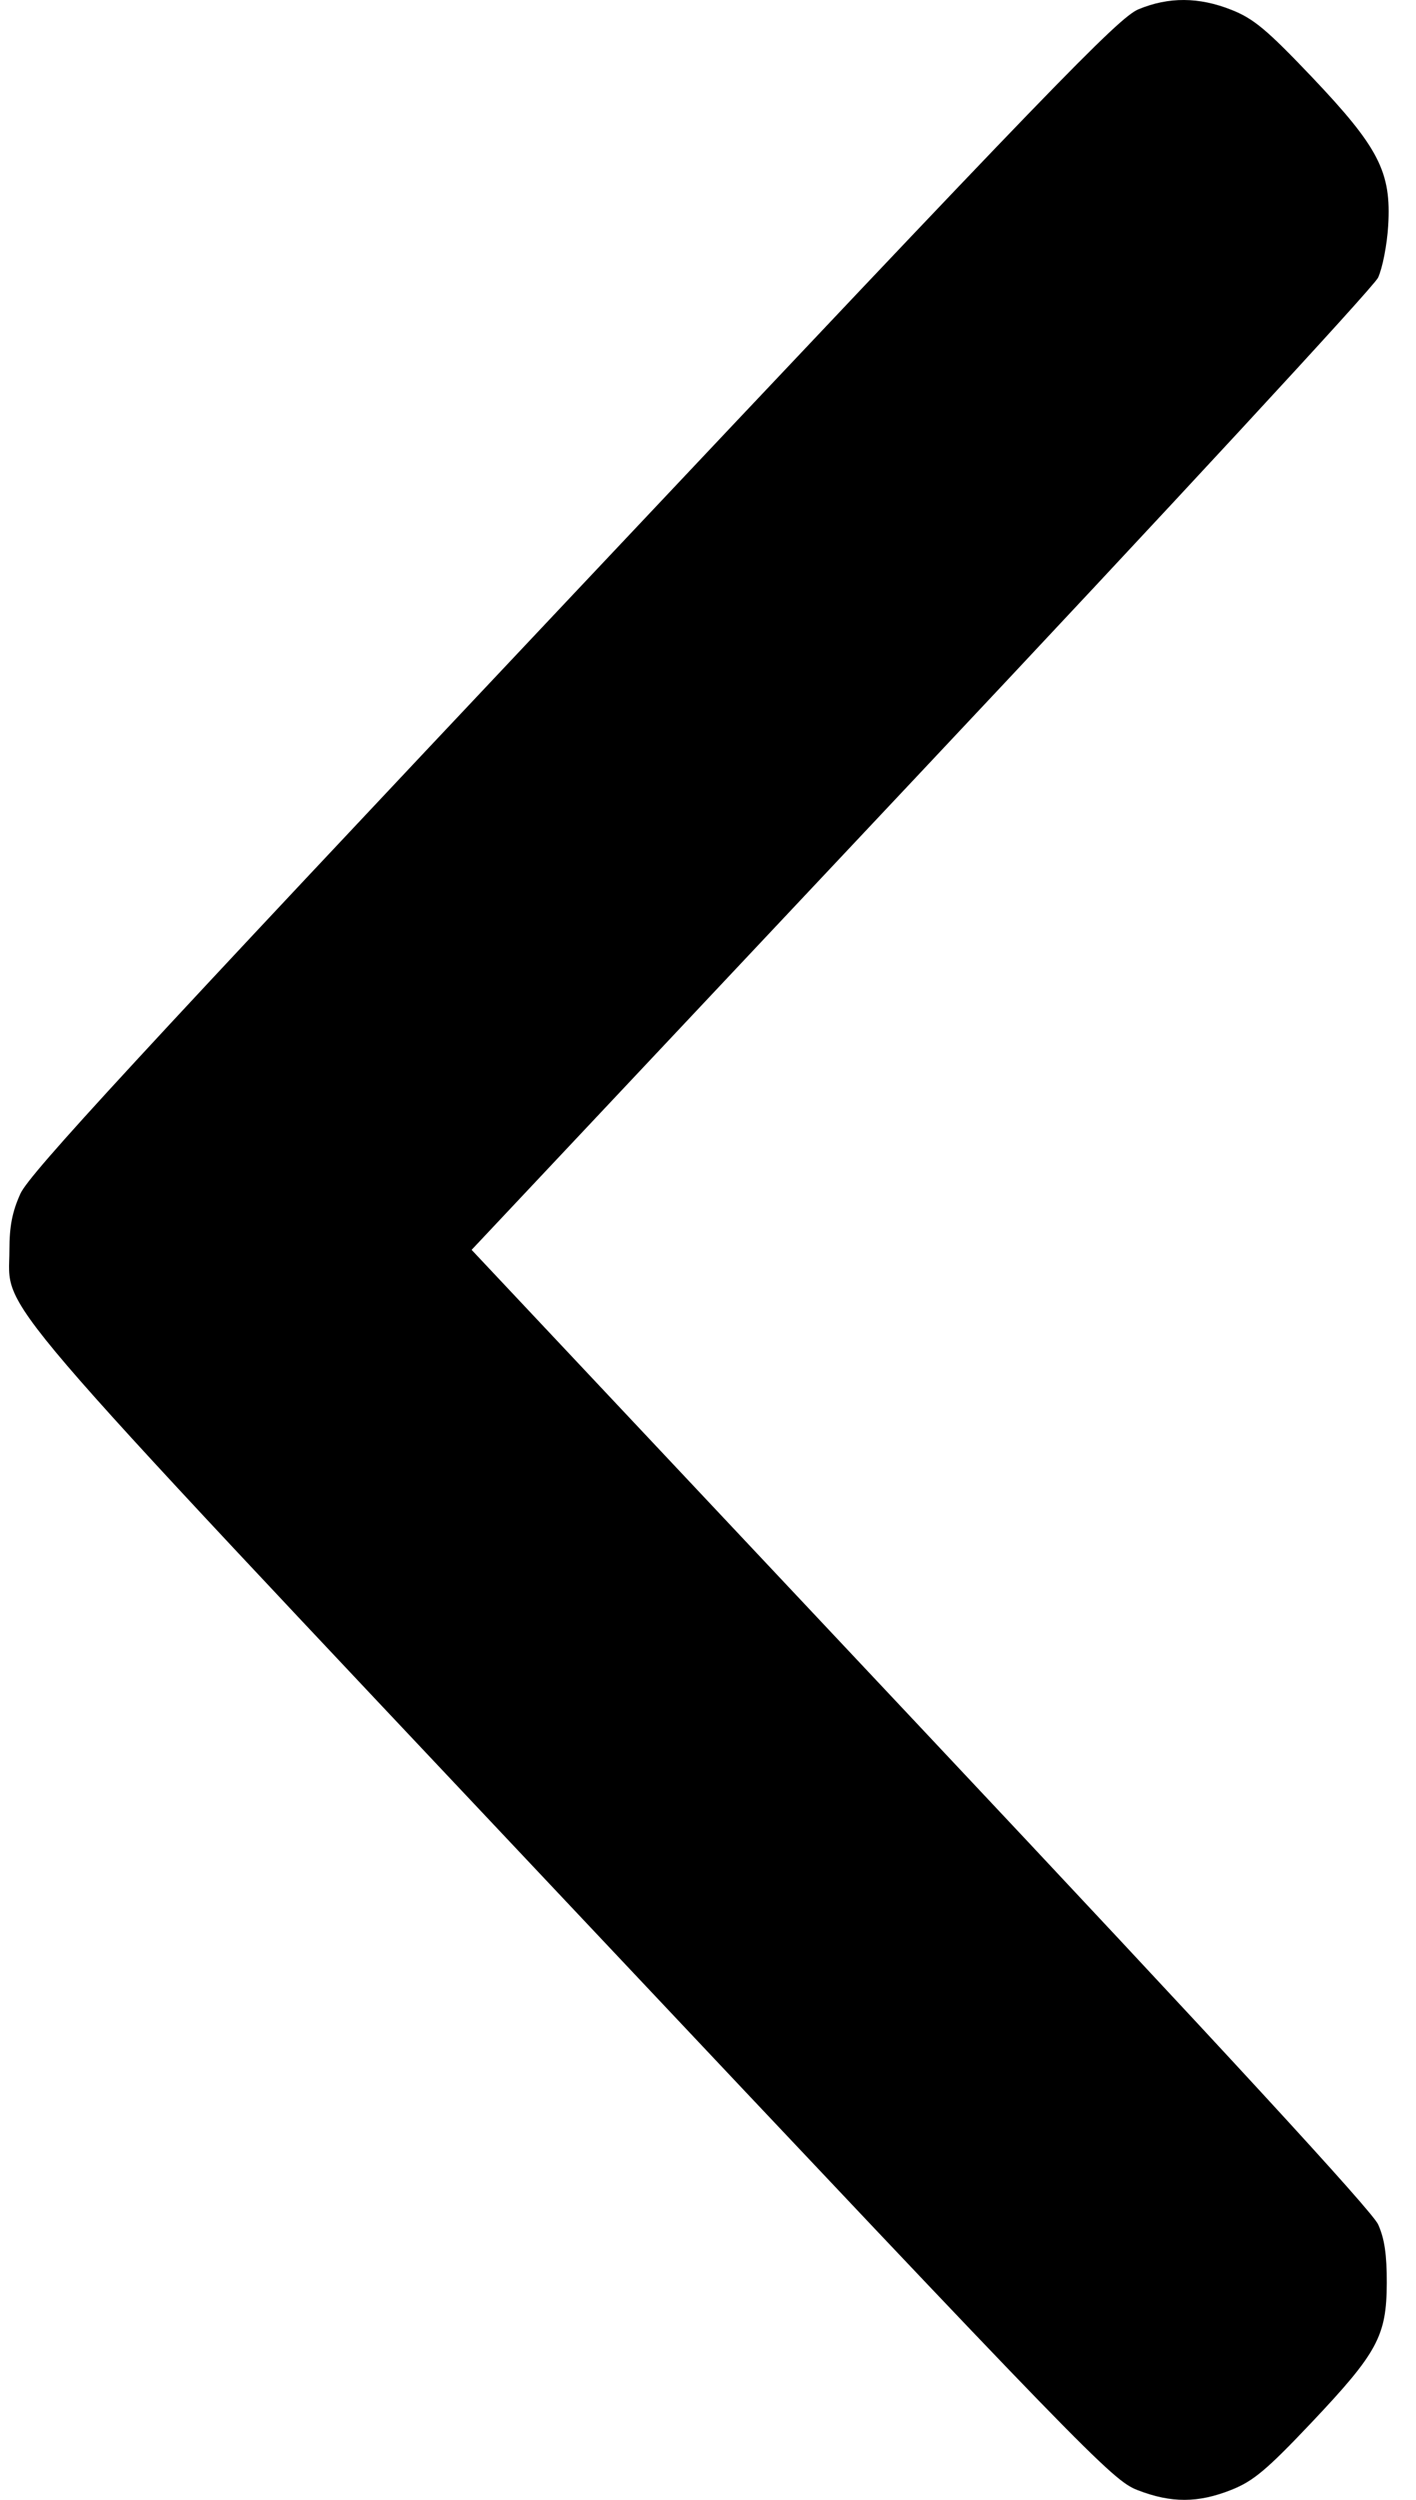 <svg width="17" height="30" viewBox="0 0 17 30" fill="none" xmlns="http://www.w3.org/2000/svg">
<path fill-rule="evenodd" clip-rule="evenodd" d="M13.669 0.111C13.425 0.212 12.626 1.039 6.885 7.129C1.631 12.701 0.351 14.088 0.245 14.325C0.147 14.541 0.113 14.718 0.113 14.999C0.113 15.772 -0.295 15.295 6.865 22.892C13.066 29.471 13.35 29.764 13.657 29.883C14.063 30.04 14.382 30.039 14.783 29.88C15.047 29.775 15.207 29.641 15.744 29.074C16.538 28.234 16.647 28.034 16.649 27.398C16.65 27.056 16.622 26.865 16.545 26.694C16.474 26.535 14.706 24.615 11.051 20.729L5.662 14.999L11.054 9.268C14.02 6.117 16.49 3.446 16.544 3.333C16.597 3.22 16.652 2.94 16.666 2.709C16.705 2.065 16.555 1.772 15.75 0.924C15.21 0.357 15.052 0.224 14.784 0.118C14.393 -0.037 14.032 -0.039 13.669 0.111Z" fill="black"/>
</svg>
